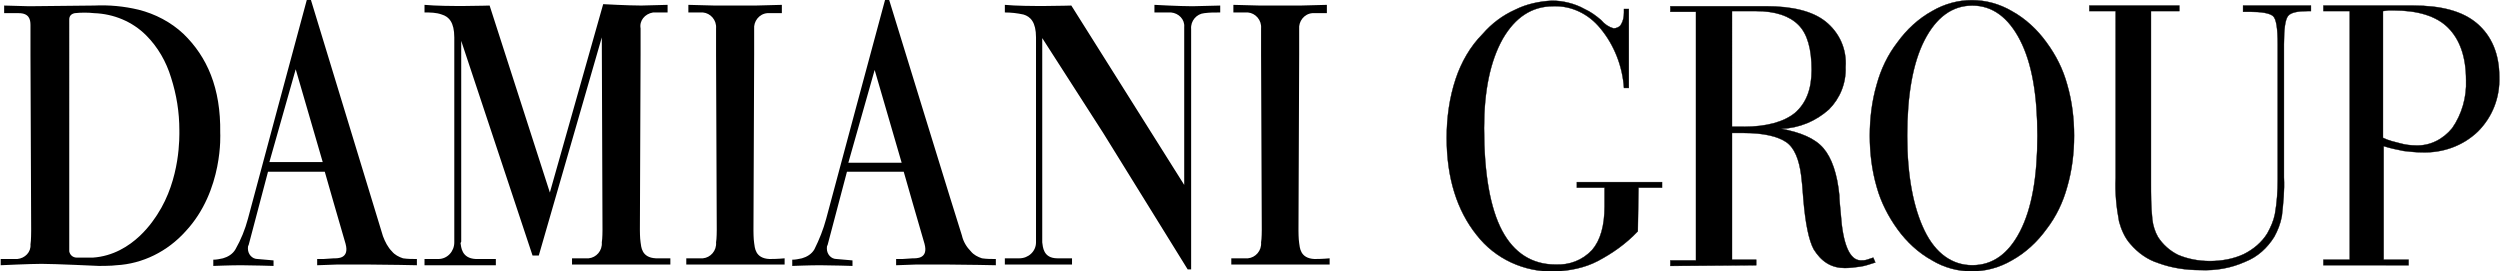 <?xml version="1.0" encoding="utf-8"?>
<!-- Generator: Adobe Illustrator 24.1.2, SVG Export Plug-In . SVG Version: 6.00 Build 0)  -->
<svg version="1.1" id="Livello_1" xmlns="http://www.w3.org/2000/svg" xmlns:xlink="http://www.w3.org/1999/xlink" x="0px" y="0px"
	 viewBox="0 0 361 39.2" style="enable-background:new 0 0 361 39.2;" xml:space="preserve">
<style type="text/css">
	.st0{fill:none;stroke:#000000;stroke-width:5.000000e-02;}
</style>
<g id="Livello_2_1_">
	<g id="Livello_1-2">
		<g>
			<g>
				<path d="M31.8,19.2c0.1-6.5-1.9-11-5.3-14.3C24.7,3.2,22.4,2,20,1.4c-2.1-0.5-4.2-0.7-6.4-0.6L4.2,0.9c-0.3,0-3.6-0.1-3.6-0.1
					v1.1c1,0,1.1,0,2.1,0c1.5,0,1.7,0.9,1.7,1.7c0,0.4,0,4.3,0,4.3l0.1,25.4c0,0,0,1.5-0.1,2c0.1,1.1-0.8,2-1.9,2.1
					c-0.1,0-0.2,0-0.3,0c-0.4,0-1.1,0-2.1,0v0.9c0,0,4.3-0.2,5.9-0.2c1.9,0,8.3,0.3,8.3,0.3s1.9,0,2.5-0.1c3.8-0.2,7.4-2,10-4.9
					C32.3,27.5,31.8,19.2,31.8,19.2 M22.7,31c-0.3,0.4-3.4,5.8-9.3,6.2c-0.3,0-1.4,0-1.4,0h-0.9c-0.6,0-1-0.4-1.1-0.9
					c0,0,0-0.1,0-0.1V2.8c0-0.5,0.3-0.8,0.8-0.9c0.9-0.1,1.9-0.1,2.8,0c2.8,0.1,5.5,1.2,7.5,3.2c1.7,1.7,2.9,3.8,3.6,6.1
					c0.8,2.5,1.2,5,1.2,7.6C25.9,19.6,26.1,25.8,22.7,31"/>
			</g>
		</g>
		<g>
			<g>
				<path d="M189.8,37.4c-2.1-0.1-2.1-1.7-2.2-2.3s-0.1-1.8-0.1-1.8l0.1-25.4c0,0,0-3.3,0-3.7c-0.1-1.1,0.7-2.2,1.9-2.3
					c0.9,0,1.1,0,2.1,0V0.7l-3.8,0.1h-5.9l-3.8-0.1v1.1c1,0,1.1,0,2.1,0c1.1,0.1,2,1.1,1.9,2.3c0,0.4,0,3.7,0,3.7l0.1,25.4
					c0,0,0,1.3-0.1,1.8c0.1,1.2-0.8,2.2-1.9,2.3c-0.1,0-0.2,0-0.3,0c-0.4,0-1.1,0-2.1,0v0.9c0,0,5.5,0,7.1,0h0.3c1.6,0,6.8,0,6.8,0
					v-0.9C190.9,37.4,190.1,37.4,189.8,37.4"/>
			</g>
		</g>
		<g>
			<g>
				<path d="M111.1,37.4c-2.1-0.1-2.1-1.7-2.2-2.3s-0.1-1.8-0.1-1.8l0.1-25.4c0,0,0-3.3,0-3.7c-0.1-1.1,0.7-2.2,1.9-2.3
					c0.9,0,1.1,0,2.1,0V0.7l-3.8,0.1h-5.9l-3.8-0.1v1.1c1,0,1.1,0,2.1,0c1.1,0.1,2,1.1,1.9,2.3c0,0.4,0,3.7,0,3.7l0.1,25.4
					c0,0,0,1.3-0.1,1.8c0.1,1.2-0.8,2.2-1.9,2.3c-0.1,0-0.2,0-0.3,0c-0.3,0-1.2,0-2.1,0v0.9c0,0,5.5,0,7.1,0h0.3c1.6,0,6.8,0,6.8,0
					v-0.9C112.2,37.4,111.5,37.4,111.1,37.4"/>
			</g>
		</g>
		<g>
			<g>
				<path d="M66.6,34.9V5.9l10.3,31h0.9l9.1-31.5l0.1,27.8c0,0,0,1.3-0.1,1.8c0.1,1.2-0.8,2.2-1.9,2.3c-0.1,0-0.2,0-0.3,0
					c-0.3,0-1.2,0-2.1,0v0.9c0,0,5.5,0,7.1,0H90c1.6,0,6.8,0,6.8,0v-0.9c-1,0-1.8,0-2.1,0c-2.1-0.1-2.1-1.7-2.2-2.3
					s-0.1-1.8-0.1-1.8l0.1-25.4c0,0,0-3.3,0-3.7C92.3,3,93.1,2,94.3,1.8c0.9,0,1.1,0,2.1,0V0.7l-3.8,0.1c-1.9,0-5.5-0.2-5.5-0.2
					l-7.7,27.2L70.7,0.8c0,0-6.2,0.2-9.4-0.1v1.1c0.8,0,1.7,0,2.5,0.3c1,0.3,1.8,1.1,1.8,3.3c0,0.5,0,0.9,0,1.4V35
					c0,1.3-1,2.4-2.3,2.4c0,0,0,0-0.1,0c-0.3,0-0.9,0-1.9,0v0.9c0,0,5.3,0,6.9,0h0.3c1.6,0,3.1,0,3.1,0v-0.9c-1,0-2.6,0-2.9,0
					c-2.1-0.1-2.1-1.8-2.2-2.3L66.6,34.9z"/>
			</g>
		</g>
		<g>
			<g>
				<path d="M166.7,0.7c0,0,3.6,0.2,5.5,0.2l4-0.1v1c-1,0-1.5,0-2.3,0.1c-1.1,0.1-2,1.1-1.9,2.3c0,0.4,0,3.7,0,3.7L172,38.9h-0.5
					l-12.2-19.7l-8.8-13.7V35c0.1,0.6,0.1,2.3,2.2,2.3c0.4,0,1.1,0,2.1,0v0.9c0,0-0.7,0-2.3,0h-0.3c-1.6,0-7.1,0-7.1,0v-0.9
					c1,0,1.8,0,2.1,0c1.3,0,2.4-1,2.4-2.3c0,0,0,0,0,0V6.8c0-0.5,0-0.9,0-1.4c0-2.2-0.8-3-1.8-3.3c-0.9-0.2-1.8-0.3-2.7-0.3V0.7
					c3.1,0.3,9.6,0.1,9.6,0.1L171,26.7V3.9c0.1-1.1-0.8-2-1.9-2.1c-0.1,0-0.2,0-0.3,0h-2.1L166.7,0.7z"/>
			</g>
		</g>
		<g>
			<g>
				<path d="M117.6,36c-0.4,0.7-1.1,1.1-1.8,1.3c-0.5,0.1-0.9,0.2-1.4,0.2v0.9c0,0,2.5-0.1,4-0.1s4.7,0.1,4.7,0.1v-0.8l-2.3-0.2
					c-0.8,0-1.4-0.7-1.4-1.5c0-0.2,0-0.4,0.1-0.5l2.8-10.6h8.2c0,0,2.4,8.4,3,10.4c0.6,2.2-1.2,2.1-1.7,2.1l-1.5,0.1h-0.9v0.9
					l2.8-0.1h0.2c0,0,2.4,0,4.6,0s6.8,0.1,6.8,0.1v-0.9c-0.7,0-1.3,0-2-0.1c-0.6-0.2-1.2-0.5-1.6-1c-0.6-0.6-1.1-1.4-1.3-2.3
					c-0.2-0.5-10.5-34-10.5-34h-0.6c0,0-8.2,30.4-8.5,31.6C118.9,33.1,118.3,34.6,117.6,36 M122.5,23.5l3.8-13.4l3.9,13.4H122.5z"/>
			</g>
		</g>
		<g>
			<g>
				<path d="M34,36c-0.4,0.7-1.1,1.1-1.8,1.3c-0.5,0.1-0.9,0.2-1.4,0.2v0.9c0,0,2.5-0.1,4-0.1s4.7,0.1,4.7,0.1v-0.8l-2.3-0.2
					c-0.8,0-1.4-0.7-1.4-1.5c0-0.2,0-0.4,0.1-0.5l2.8-10.6h8.2c0,0,2.4,8.4,3,10.4c0.6,2.2-1.2,2.1-1.7,2.1l-1.5,0.1h-0.9v0.9
					l2.8-0.1h0.2c0,0,2.3,0,4.6,0s6.8,0.1,6.8,0.1v-0.9c-0.7,0-1.3,0-2-0.1c-0.6-0.2-1.2-0.5-1.6-1c-0.6-0.6-1-1.4-1.3-2.2L44.9,0
					h-0.6c0,0-8.2,30.4-8.5,31.6C35.4,33.1,34.8,34.6,34,36 M38.9,23.4L42.7,10l3.9,13.4L38.9,23.4z"/>
			</g>
		</g>
		<g>
			<g>
				<path d="M236.5,33.4c-1.7,1.8-3.7,3.2-5.8,4.3c-1.9,1-4.1,1.4-6.2,1.5c-4.4,0.1-8.6-1.8-11.3-5.3c-2.8-3.5-4.3-8.2-4.3-14
					c0-2.9,0.4-5.8,1.3-8.5c0.8-2.4,2.1-4.7,3.9-6.5c1.3-1.5,2.9-2.7,4.7-3.5c1.6-0.8,3.4-1.2,5.3-1.3c0.8,0,1.6,0.1,2.4,0.3
					c0.8,0.2,1.6,0.5,2.3,0.9c0.9,0.4,1.7,1,2.4,1.6c0.5,0.6,1.1,1,1.8,1.2c0.4,0,0.9-0.2,1.1-0.6c0.3-0.5,0.4-1.1,0.4-1.7V1.3h0.7
					v11.4h-0.7c-0.2-3.1-1.4-6.2-3.4-8.6c-1.7-2.1-4.2-3.3-6.8-3.2c-3.1,0-5.5,1.6-7.3,4.7c-1.8,3.2-2.7,7.5-2.7,12.9
					c0,6.6,0.9,11.6,2.6,14.8s4.3,4.9,7.7,4.9c2,0.1,3.9-0.6,5.3-2.1c1.2-1.4,1.8-3.5,1.8-6.3v-2.7h-4v-0.8h12.3v0.8h-3.4
					L236.5,33.4L236.5,33.4z"/>
			</g>
		</g>
		<g>
			<g>
				<path class="st0" d="M236.5,33.4c-1.7,1.8-3.7,3.2-5.8,4.3c-1.9,1-4.1,1.4-6.2,1.5c-4.4,0.1-8.6-1.8-11.3-5.3
					c-2.8-3.5-4.3-8.2-4.3-14c0-2.9,0.4-5.8,1.3-8.5c0.8-2.4,2.1-4.7,3.9-6.5c1.3-1.5,2.9-2.7,4.7-3.5c1.6-0.8,3.4-1.2,5.3-1.3
					c0.8,0,1.6,0.1,2.4,0.3c0.8,0.2,1.6,0.5,2.3,0.9c0.9,0.4,1.7,1,2.4,1.6c0.5,0.6,1.1,1,1.8,1.2c0.4,0,0.9-0.2,1.1-0.6
					c0.3-0.5,0.4-1.1,0.4-1.7V1.3h0.7v11.4h-0.7c-0.2-3.1-1.4-6.2-3.4-8.6c-1.7-2.1-4.2-3.3-6.8-3.2c-3.1,0-5.5,1.6-7.3,4.7
					c-1.8,3.2-2.7,7.5-2.7,12.9c0,6.6,0.9,11.6,2.6,14.8s4.3,4.9,7.7,4.9c2,0.1,3.9-0.6,5.3-2.1c1.2-1.4,1.8-3.5,1.8-6.3v-2.7h-4
					v-0.8h12.3v0.8h-3.4L236.5,33.4L236.5,33.4z"/>
			</g>
		</g>
		<g>
			<g>
				<path d="M253.6,38.3v-0.8h-3.5V19.2h1.7c2.9,0,4.9,0.5,6.1,1.3s1.9,2.5,2.2,4.9c0.1,0.8,0.2,1.8,0.3,3.3c0.3,3.6,0.8,6,1.5,7.3
					c0.5,0.8,1.1,1.5,1.9,2c0.8,0.5,1.7,0.7,2.6,0.7c0.7,0,1.5-0.1,2.2-0.2c0.8-0.1,1.5-0.4,2.2-0.6l-0.3-0.7
					c-0.3,0.1-0.6,0.2-0.9,0.3c-0.3,0.1-0.6,0.1-0.9,0.1c-1.6,0-2.6-2.3-2.9-6.8c-0.1-1.1-0.2-2-0.2-2.6c-0.3-3.1-1.1-5.4-2.3-6.8
					s-3.3-2.3-6.1-2.8c2.6-0.1,5-1.1,6.9-2.8c1.6-1.6,2.5-3.8,2.4-6.1c0.2-2.6-0.9-5-2.9-6.6c-1.9-1.5-4.8-2.2-8.6-2.2h-13.8v0.8
					h3.7v35.9h-3.7v0.8L253.6,38.3L253.6,38.3z M253.5,1.6c2.9,0,4.9,0.7,6.2,2s1.9,3.5,1.9,6.5c0,2.8-0.8,4.8-2.4,6.2
					c-1.6,1.3-4.1,2-7.4,2h-1.7V1.6L253.5,1.6z"/>
			</g>
		</g>
		<g>
			<g>
				<path class="st0" d="M253.6,38.3v-0.8h-3.5V19.2h1.7c2.9,0,4.9,0.5,6.1,1.3s1.9,2.5,2.2,4.9c0.1,0.8,0.2,1.8,0.3,3.3
					c0.3,3.6,0.8,6,1.5,7.3c0.5,0.8,1.1,1.5,1.9,2c0.8,0.5,1.7,0.7,2.6,0.7c0.7,0,1.5-0.1,2.2-0.2c0.8-0.1,1.5-0.4,2.2-0.6l-0.3-0.7
					c-0.3,0.1-0.6,0.2-0.9,0.3c-0.3,0.1-0.6,0.1-0.9,0.1c-1.6,0-2.6-2.3-2.9-6.8c-0.1-1.1-0.2-2-0.2-2.6c-0.3-3.1-1.1-5.4-2.3-6.8
					s-3.3-2.3-6.1-2.8c2.6-0.1,5-1.1,6.9-2.8c1.6-1.6,2.5-3.8,2.4-6.1c0.2-2.6-0.9-5-2.9-6.6c-1.9-1.5-4.8-2.2-8.6-2.2h-13.8v0.8
					h3.7v35.9h-3.7v0.8L253.6,38.3L253.6,38.3z M253.5,1.6c2.9,0,4.9,0.7,6.2,2s1.9,3.5,1.9,6.5c0,2.8-0.8,4.8-2.4,6.2
					c-1.6,1.3-4.1,2-7.4,2h-1.7V1.6L253.5,1.6z"/>
			</g>
		</g>
		<g>
			<g>
				<path d="M271,27c0.6,2.2,1.7,4.3,3,6.1c1.3,1.8,3,3.4,5,4.5c3.5,2.1,7.9,2.1,11.5,0c2-1.1,3.7-2.7,5-4.5c1.4-1.8,2.4-3.9,3-6.1
					c0.7-2.4,1-4.9,1-7.4c0-2.5-0.3-5-1-7.4c-0.6-2.2-1.6-4.2-3-6.1c-1.3-1.8-3-3.4-5-4.5c-3.6-2.1-7.9-2.1-11.5,0
					c-2,1.1-3.7,2.7-5,4.5c-1.4,1.8-2.4,3.9-3,6.1c-0.7,2.4-1,4.9-1,7.4C270,22.1,270.3,24.6,271,27 M277.9,5.8c1.7-3.3,4-5,6.9-5
					s5.2,1.7,6.9,5c1.7,3.3,2.5,7.9,2.5,13.8s-0.8,10.5-2.5,13.8c-1.7,3.3-4,4.9-6.9,4.9s-5.3-1.7-6.9-5s-2.5-7.9-2.5-13.7
					S276.2,9.1,277.9,5.8"/>
			</g>
		</g>
		<g>
			<g>
				<path class="st0" d="M271,27c0.6,2.2,1.7,4.3,3,6.1c1.3,1.8,3,3.4,5,4.5c3.5,2.1,7.9,2.1,11.5,0c2-1.1,3.7-2.7,5-4.5
					c1.4-1.8,2.4-3.9,3-6.1c0.7-2.4,1-4.9,1-7.4c0-2.5-0.3-5-1-7.4c-0.6-2.2-1.6-4.2-3-6.1c-1.3-1.8-3-3.4-5-4.5
					c-3.6-2.1-7.9-2.1-11.5,0c-2,1.1-3.7,2.7-5,4.5c-1.4,1.8-2.4,3.9-3,6.1c-0.7,2.4-1,4.9-1,7.4C270,22.1,270.3,24.6,271,27
					 M277.9,5.8c1.7-3.3,4-5,6.9-5s5.2,1.7,6.9,5c1.7,3.3,2.5,7.9,2.5,13.8s-0.8,10.5-2.5,13.8c-1.7,3.3-4,4.9-6.9,4.9
					s-5.3-1.7-6.9-5s-2.5-7.9-2.5-13.7S276.2,9.1,277.9,5.8"/>
			</g>
		</g>
		<g>
			<g>
				<path d="M305.5,1.6h-3.8V0.8h13v0.8h-4.1v24.7c0,1.8,0,3.6,0.2,5.4c0.1,0.9,0.4,1.8,0.8,2.5c0.7,1.1,1.7,2,2.9,2.6
					c1.4,0.6,3,0.9,4.6,0.9c1.7,0,3.4-0.3,4.9-1c1.4-0.7,2.6-1.7,3.4-3c0.5-0.9,0.9-1.8,1.1-2.8c0.3-1.7,0.4-3.3,0.4-5V6.4
					c0-2.3-0.2-3.7-0.7-4.1s-1.6-0.6-3.4-0.6h-0.9V0.8h9.8v0.8h-0.4c-1.5,0-2.5,0.2-2.9,0.7c-0.4,0.5-0.6,1.8-0.6,4.1v19.2
					c0.1,1.9-0.1,3.8-0.3,5.6c-0.2,1.1-0.6,2.1-1.1,3c-1,1.6-2.4,2.9-4.2,3.6c-2,0.9-4.2,1.3-6.5,1.2c-2,0-4.1-0.3-6-1
					c-1.6-0.5-3-1.5-4.1-2.8c-0.8-0.9-1.3-2.1-1.6-3.2c-0.4-2.1-0.6-4.2-0.5-6.3L305.5,1.6L305.5,1.6z"/>
			</g>
		</g>
		<g>
			<g>
				<path class="st0" d="M305.5,1.6h-3.8V0.8h13v0.8h-4.1v24.7c0,1.8,0,3.6,0.2,5.4c0.1,0.9,0.4,1.8,0.8,2.5c0.7,1.1,1.7,2,2.9,2.6
					c1.4,0.6,3,0.9,4.6,0.9c1.7,0,3.4-0.3,4.9-1c1.4-0.7,2.6-1.7,3.4-3c0.5-0.9,0.9-1.8,1.1-2.8c0.3-1.7,0.4-3.3,0.4-5V6.4
					c0-2.3-0.2-3.7-0.7-4.1s-1.6-0.6-3.4-0.6h-0.9V0.8h9.8v0.8h-0.4c-1.5,0-2.5,0.2-2.9,0.7c-0.4,0.5-0.6,1.8-0.6,4.1v19.2
					c0.1,1.9-0.1,3.8-0.3,5.6c-0.2,1.1-0.6,2.1-1.1,3c-1,1.6-2.4,2.9-4.2,3.6c-2,0.9-4.2,1.3-6.5,1.2c-2,0-4.1-0.3-6-1
					c-1.6-0.5-3-1.5-4.1-2.8c-0.8-0.9-1.3-2.1-1.6-3.2c-0.4-2.1-0.6-4.2-0.5-6.3L305.5,1.6L305.5,1.6z"/>
			</g>
		</g>
		<g>
			<g>
				<path d="M347.8,38.3v-0.8h-3.6V21.1c0.9,0.3,1.9,0.5,2.9,0.7c0.9,0.1,1.8,0.2,2.6,0.2c3,0.1,5.9-0.9,8.1-3
					c2.1-2.1,3.2-4.9,3.1-7.9c0-3.3-1.1-5.9-3.2-7.7c-2.1-1.8-5.2-2.6-9.3-2.6h-12.9v0.8h3.8v35.9h-3.8v0.8L347.8,38.3L347.8,38.3z
					 M344.9,1.5h0.7c3.5,0,6.2,0.8,7.9,2.5s2.6,4.2,2.6,7.6c0.1,2.4-0.6,4.9-2,6.9c-1.3,1.6-3.2,2.6-5.3,2.5c-0.7,0-1.5-0.1-2.2-0.3
					c-0.8-0.2-1.7-0.4-2.5-0.8V1.6L344.9,1.5"/>
			</g>
		</g>
		<g>
			<g>
				<path class="st0" d="M347.8,38.3v-0.8h-3.6V21.1c0.9,0.3,1.9,0.5,2.9,0.7c0.9,0.1,1.8,0.2,2.6,0.2c3,0.1,5.9-0.9,8.1-3
					c2.1-2.1,3.2-4.9,3.1-7.9c0-3.3-1.1-5.9-3.2-7.7c-2.1-1.8-5.2-2.6-9.3-2.6h-12.9v0.8h3.8v35.9h-3.8v0.8L347.8,38.3L347.8,38.3z
					 M344.9,1.5h0.7c3.5,0,6.2,0.8,7.9,2.5s2.6,4.2,2.6,7.6c0.1,2.4-0.6,4.9-2,6.9c-1.3,1.6-3.2,2.6-5.3,2.5c-0.7,0-1.5-0.1-2.2-0.3
					c-0.8-0.2-1.7-0.4-2.5-0.8V1.6L344.9,1.5"/>
			</g>
		</g>
	</g>
</g>
</svg>
